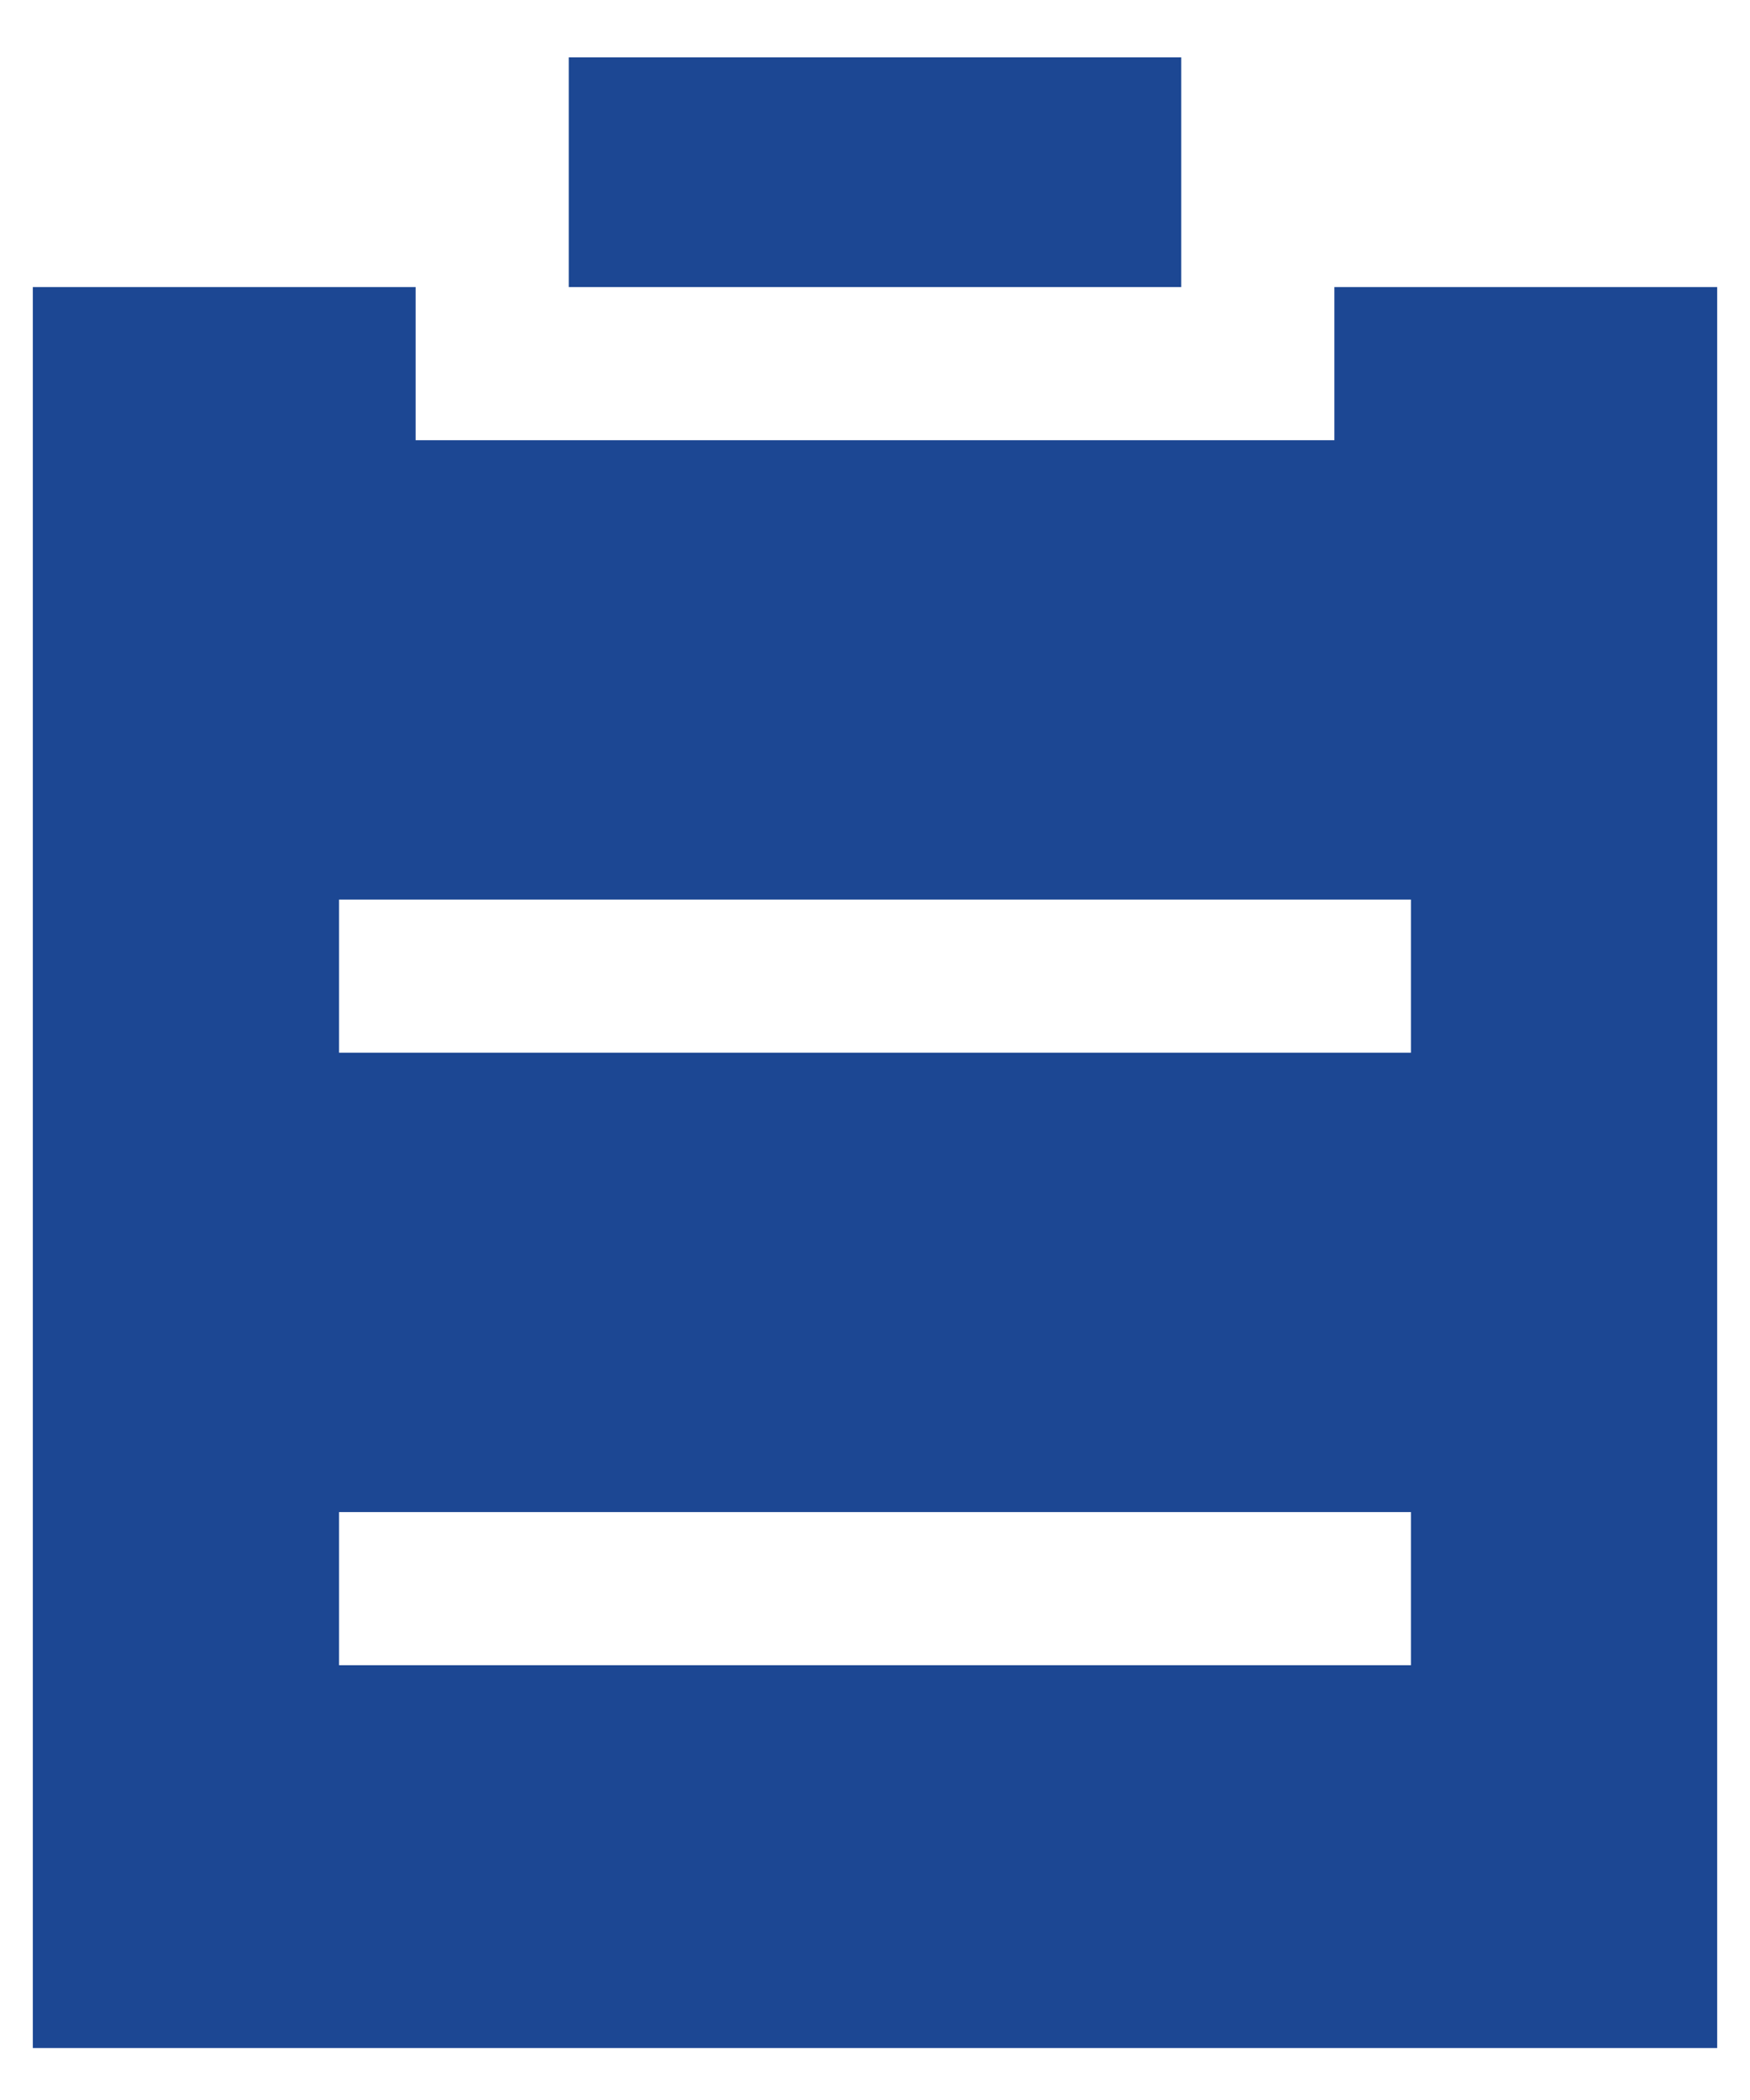 <svg width="20" height="24" viewBox="0 0 20 24" fill="none" xmlns="http://www.w3.org/2000/svg">
<path d="M15.25 3.281H19.625V23.406H0.375V3.281H4.75V5.031H15.25V3.281ZM3.875 12.031H16.125V10.281H3.875V12.031ZM3.875 19.031H16.125V17.281H3.875V19.031ZM6.5 3.281V0.656H13.5V3.281H6.5Z" fill="#1C4793"/>
</svg>

